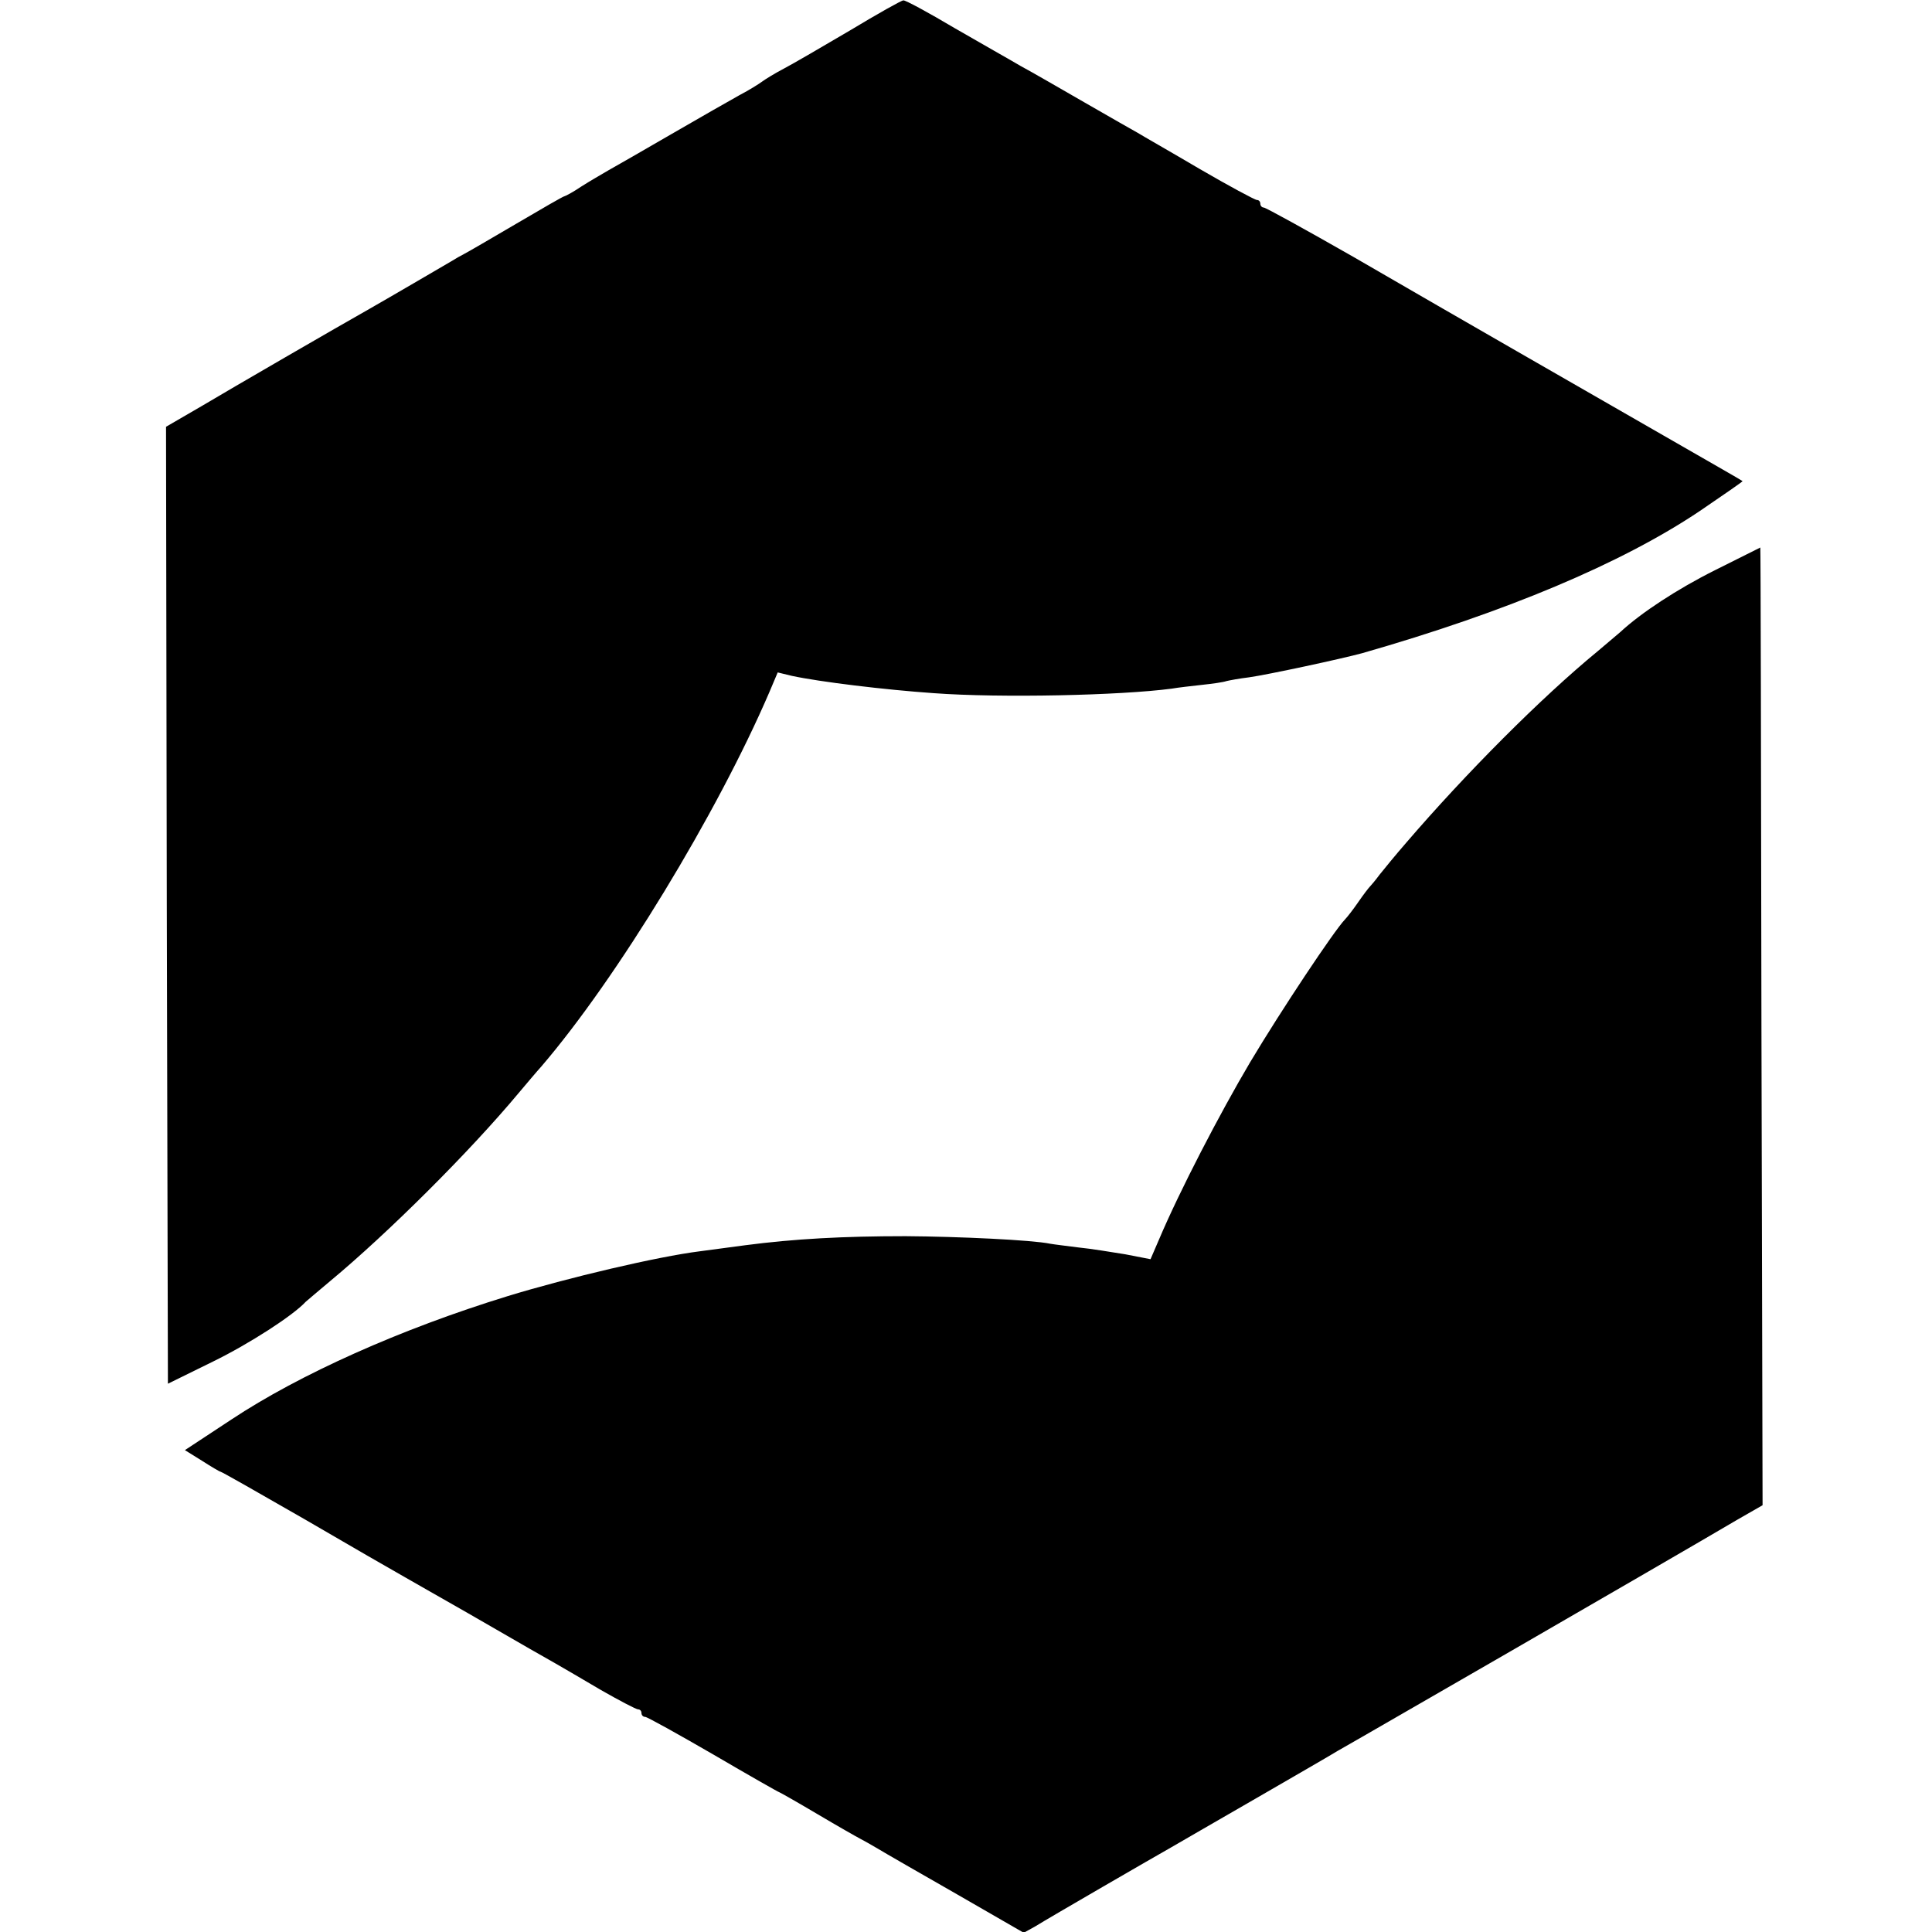 <svg xmlns="http://www.w3.org/2000/svg" width="682.667" height="682.667" version="1.0" viewBox="0 0 512 512"><path d="M225.2 8.1c-7.3 4.3-15.2 8.9-17.5 10.1-2.3 1.2-4.9 2.8-5.7 3.4-.8.6-3.5 2.3-6 3.6-2.5 1.4-10.6 6-18 10.3-7.4 4.3-14.9 8.6-16.7 9.6-1.7 1-5 2.9-7.2 4.3-2.2 1.5-4.3 2.6-4.5 2.6-.3 0-6 3.3-12.8 7.3-6.8 4-13 7.6-13.8 8-.8.4-2.4 1.3-3.5 2-2.4 1.4-16.4 9.6-21.5 12.5-8.5 4.8-36.3 20.9-44.7 25.9l-9.3 5.4.2 126.8.3 126.8 12-5.9c9.6-4.7 21.2-12.2 24.5-15.8.3-.3 3.2-2.7 6.5-5.5 15.3-12.7 37-34.3 50-49.9 2.2-2.6 4.8-5.7 5.9-6.9 20.1-23.4 46.7-67.2 60.5-99.3l2.2-5.2 3.7.9c7.4 1.6 24.7 3.7 37.7 4.6 17.7 1.3 49.4.6 63-1.2 1.7-.3 5.3-.7 8-1 2.8-.3 5.7-.7 6.5-1 .8-.2 3.5-.7 6-1 5-.7 24.5-4.9 30-6.4 38.1-10.9 68.8-23.8 89.5-37.7 6.3-4.3 11.4-7.8 11.3-7.9-.2-.2-9.5-5.5-20.8-12-24.7-14.2-51.6-29.6-82.3-47.4-12.6-7.2-23.3-13.1-23.8-13.1s-.9-.5-.9-1c0-.6-.4-1-.9-1s-7.4-3.7-15.3-8.3c-7.8-4.6-15.2-8.8-16.3-9.5-1.1-.6-7.4-4.2-14-8s-14.2-8.2-17-9.7c-2.7-1.6-10.7-6.1-17.6-10.1-6.9-4.1-13-7.4-13.5-7.3-.5 0-6.9 3.6-14.2 8zM454.5 151.1c-10 5-19.6 11.3-25.1 16.4-.6.5-3.3 2.8-5.9 5-15.1 12.4-35 32.4-50.9 50.9-2.7 3.1-5.8 6.9-7 8.4-1.1 1.5-2.3 2.9-2.6 3.2-.3.3-1.7 2.1-3 4s-3 4.1-3.6 4.7c-2.8 2.9-16.8 23.9-25.1 37.8-8.1 13.7-18.7 34.1-24.2 47.1l-2.2 5.1-6.7-1.3c-3.7-.6-9.2-1.5-12.3-1.8-3.1-.4-6.5-.8-7.6-1-4.8-1-24.2-1.9-38.3-2-16.5 0-29.5.7-42.5 2.4-4.4.6-9.8 1.3-12 1.6-11.2 1.4-35 7-51 11.9-28.3 8.7-55.1 20.7-73.2 32.7L49 384.3l4.5 2.8c2.5 1.6 4.7 2.9 4.9 2.9.3 0 10.3 5.7 22.3 12.6 12 7 23.8 13.8 26.3 15.2 2.5 1.4 10.1 5.8 17 9.7 6.9 4 14.2 8.2 16.3 9.4 4.6 2.6 7.8 4.4 19 11 4.9 2.8 9.3 5.1 9.8 5.1s.9.4.9 1c0 .5.4 1 1 1 .5 0 8.6 4.5 18.1 10 9.4 5.5 17.3 10 17.5 10 .1 0 4.7 2.6 10.1 5.8 5.4 3.2 10.5 6.1 11.3 6.5.8.4 2.9 1.6 4.6 2.6 1.8 1.1 11.2 6.5 21 12.1l17.7 10.2 2.9-1.6c4.2-2.6 31.7-18.5 36.3-21.1 2.2-1.3 12.3-7.1 22.5-13s19.9-11.5 21.5-12.5c3.4-1.9 30.7-17.7 46-26.5 18-10.4 52.9-30.6 59.8-34.7l6.8-3.9-.3-127c-.1-69.8-.2-126.9-.3-126.8l-12 6z"/></svg>